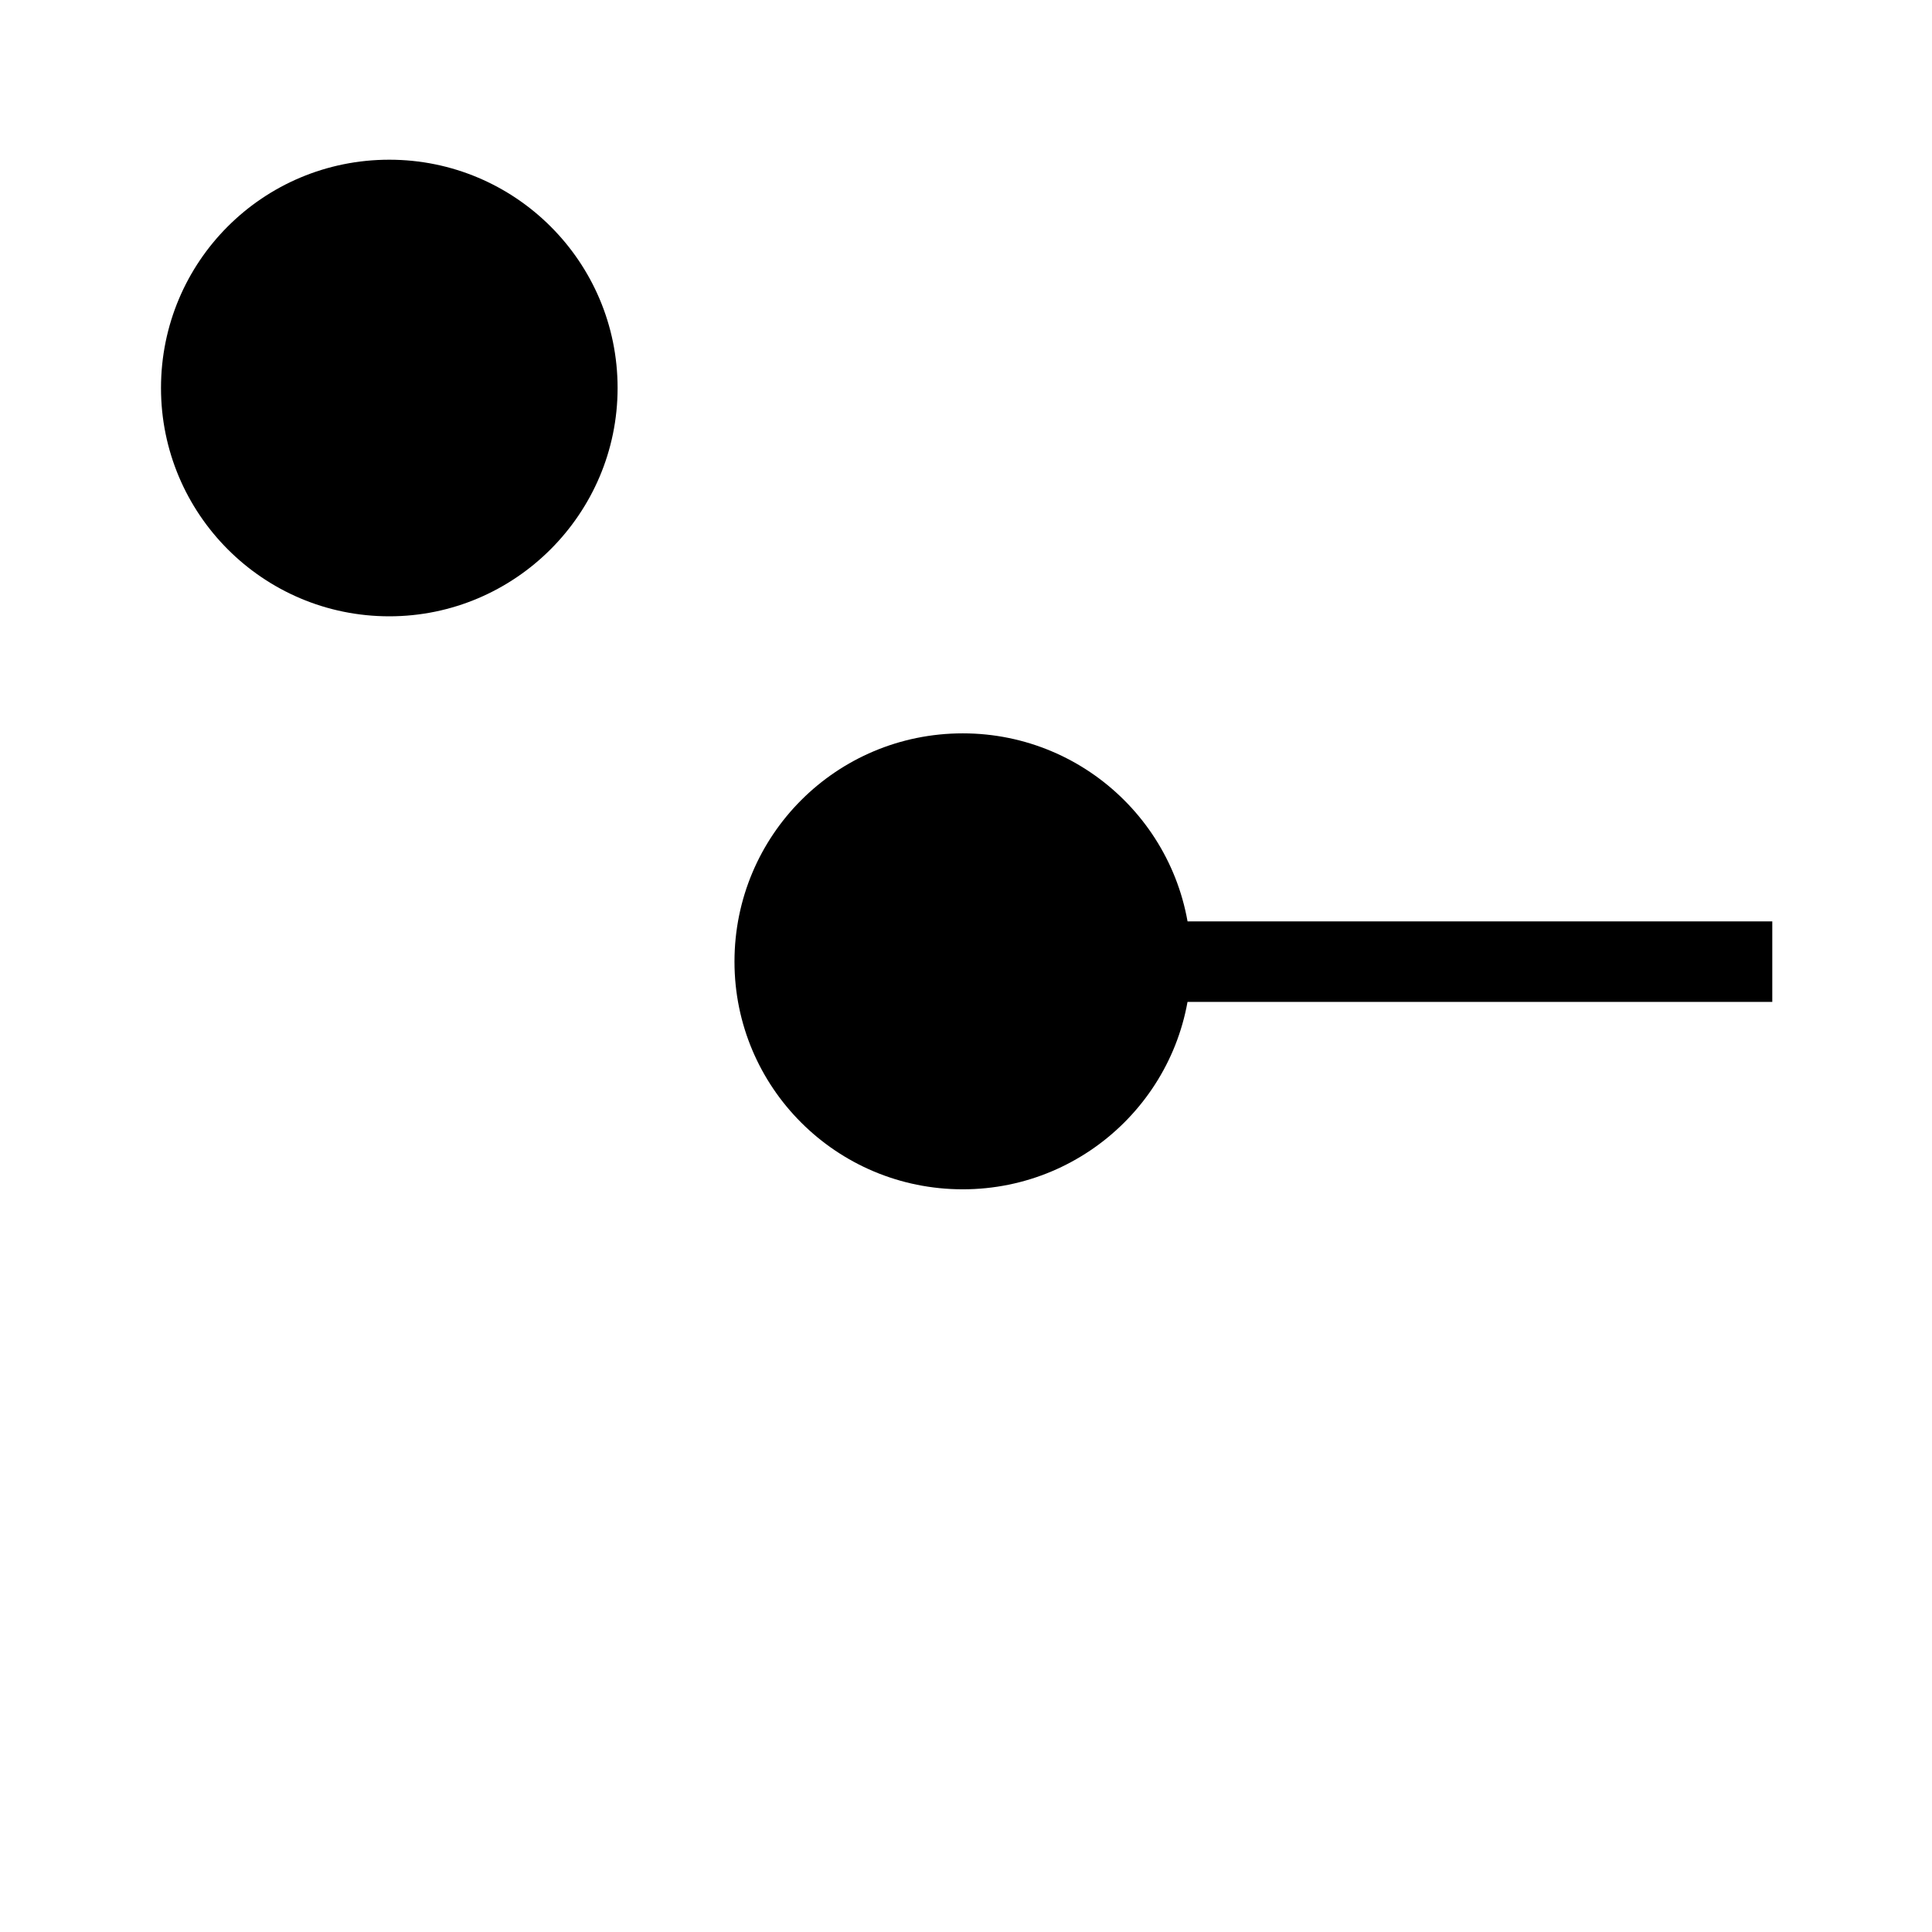﻿<?xml version="1.0" encoding="utf-8" standalone="no"?><svg width="12px" height="12px" viewBox="-1 -1 12 12" xmlns="http://www.w3.org/2000/svg" xmlns:xlink="http://www.w3.org/1999/xlink"><title>generated by pstoedit</title><!-- generated by pstoedit version:3.75 --><g xml:space="preserve">
<clipPath id="clippath1"> 	<path d="M 0 -0.008 L 0 10 L 10.008 10 L 10.008 -0.008 Z" style="clip-rule:nonzero" />
</clipPath>
<g style="clip-path:url(#clippath1)"> 
<g fill="#000000" fill-rule="nonzero" stroke-width="0" stroke-linejoin="miter" stroke-linecap="butt" stroke-miterlimit="10">
	<path d="M 2.836 1.41 C 2.836 2.191 2.199 2.828 1.418 2.828 C 0.633 2.828 0 2.191 0 1.41 C 0 0.625 0.633 -0.008 1.418 -0.008 C 2.199 -0.008 2.836 0.625 2.836 1.41 Z" />
</g>
<g fill="#000000" fill-rule="nonzero" stroke-width="0" stroke-linejoin="miter" stroke-linecap="butt" stroke-miterlimit="10">
	<path d="M 6.398 4.973 C 6.398 5.754 5.762 6.387 4.98 6.387 C 4.195 6.387 3.562 5.754 3.562 4.973 C 3.562 4.188 4.195 3.555 4.98 3.555 C 5.762 3.555 6.398 4.188 6.398 4.973 Z" />
</g>
<g fill="#000000" fill-rule="nonzero" stroke-width="0" stroke-linejoin="miter" stroke-linecap="butt" stroke-miterlimit="10">
	<path d="M 10.008 5.223 L 4.98 5.223 L 4.98 4.723 L 10.008 4.723 Z" />
</g>
</g>
</g></svg>